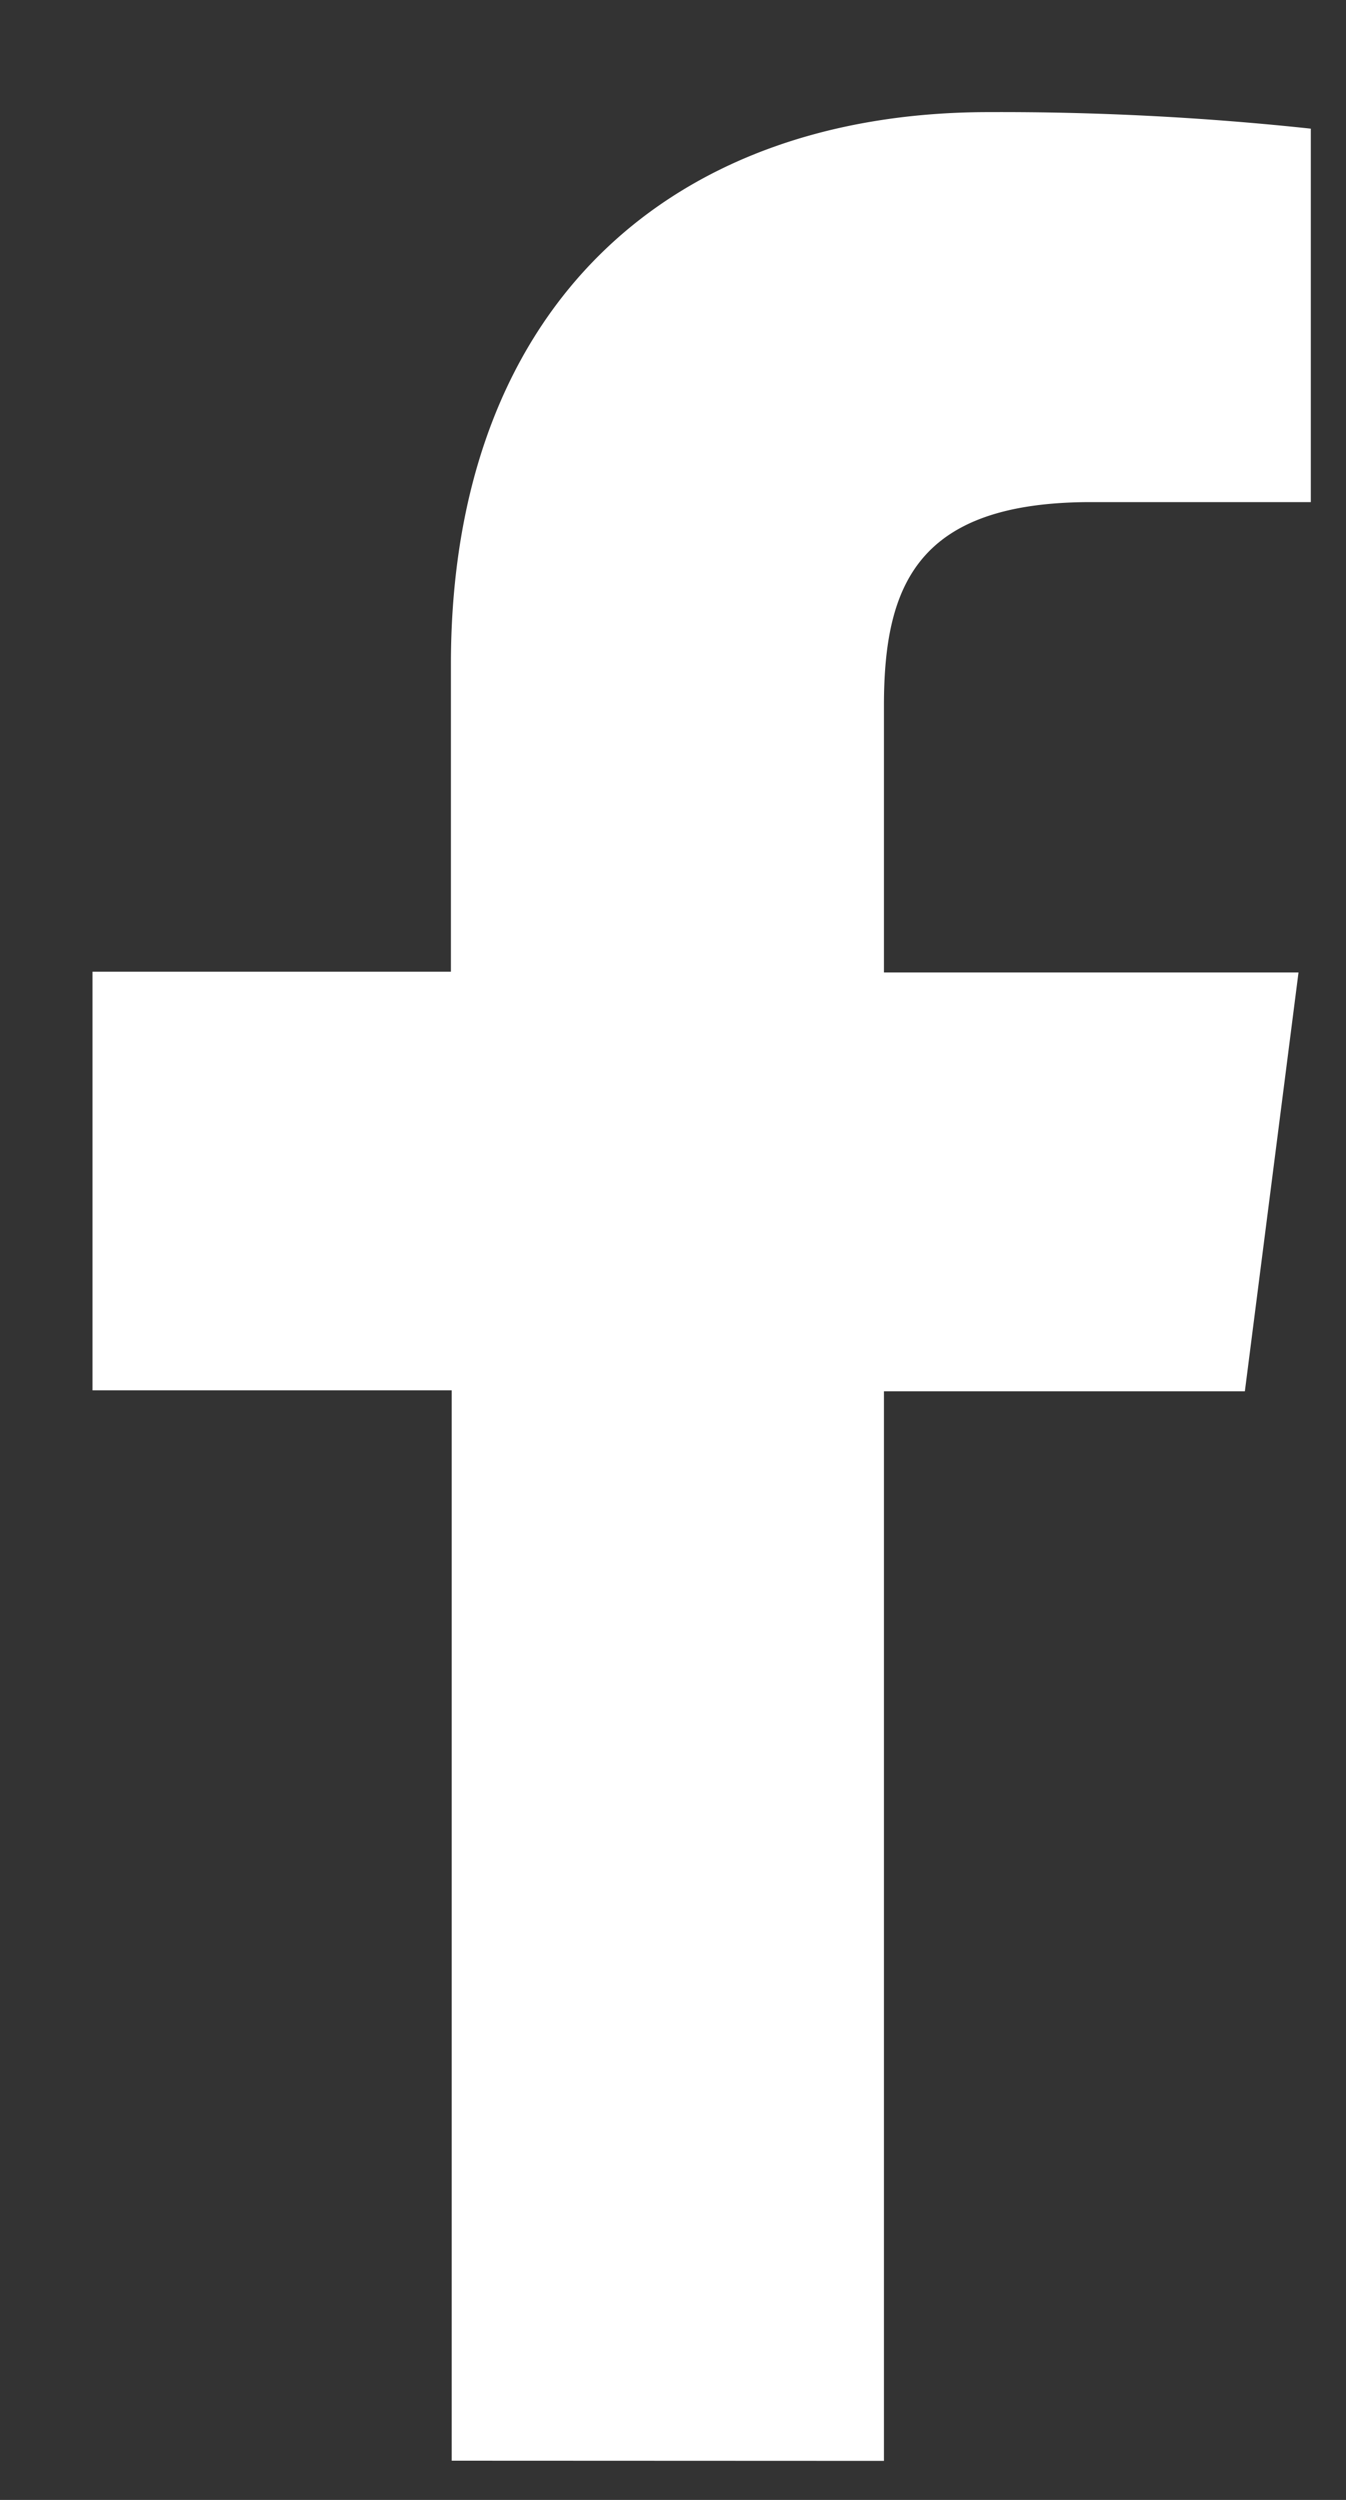 <svg xmlns="http://www.w3.org/2000/svg" width="7" height="13" viewBox="0 0 7 13"><rect x="0" y="0" width="7" height="13" fill="#333333" stroke="none"/><g><g><path fill="#fff" d="M4.597 12.797V7.235h1.877l.279-2.178H4.597V3.67c0-.629.175-1.059 1.077-1.059h1.143V.669A15.158 15.158 0 0 0 5.143.583c-1.659 0-2.798 1.013-2.798 2.872v1.598H.481V7.23h1.868v5.566z"/></g></g></svg>